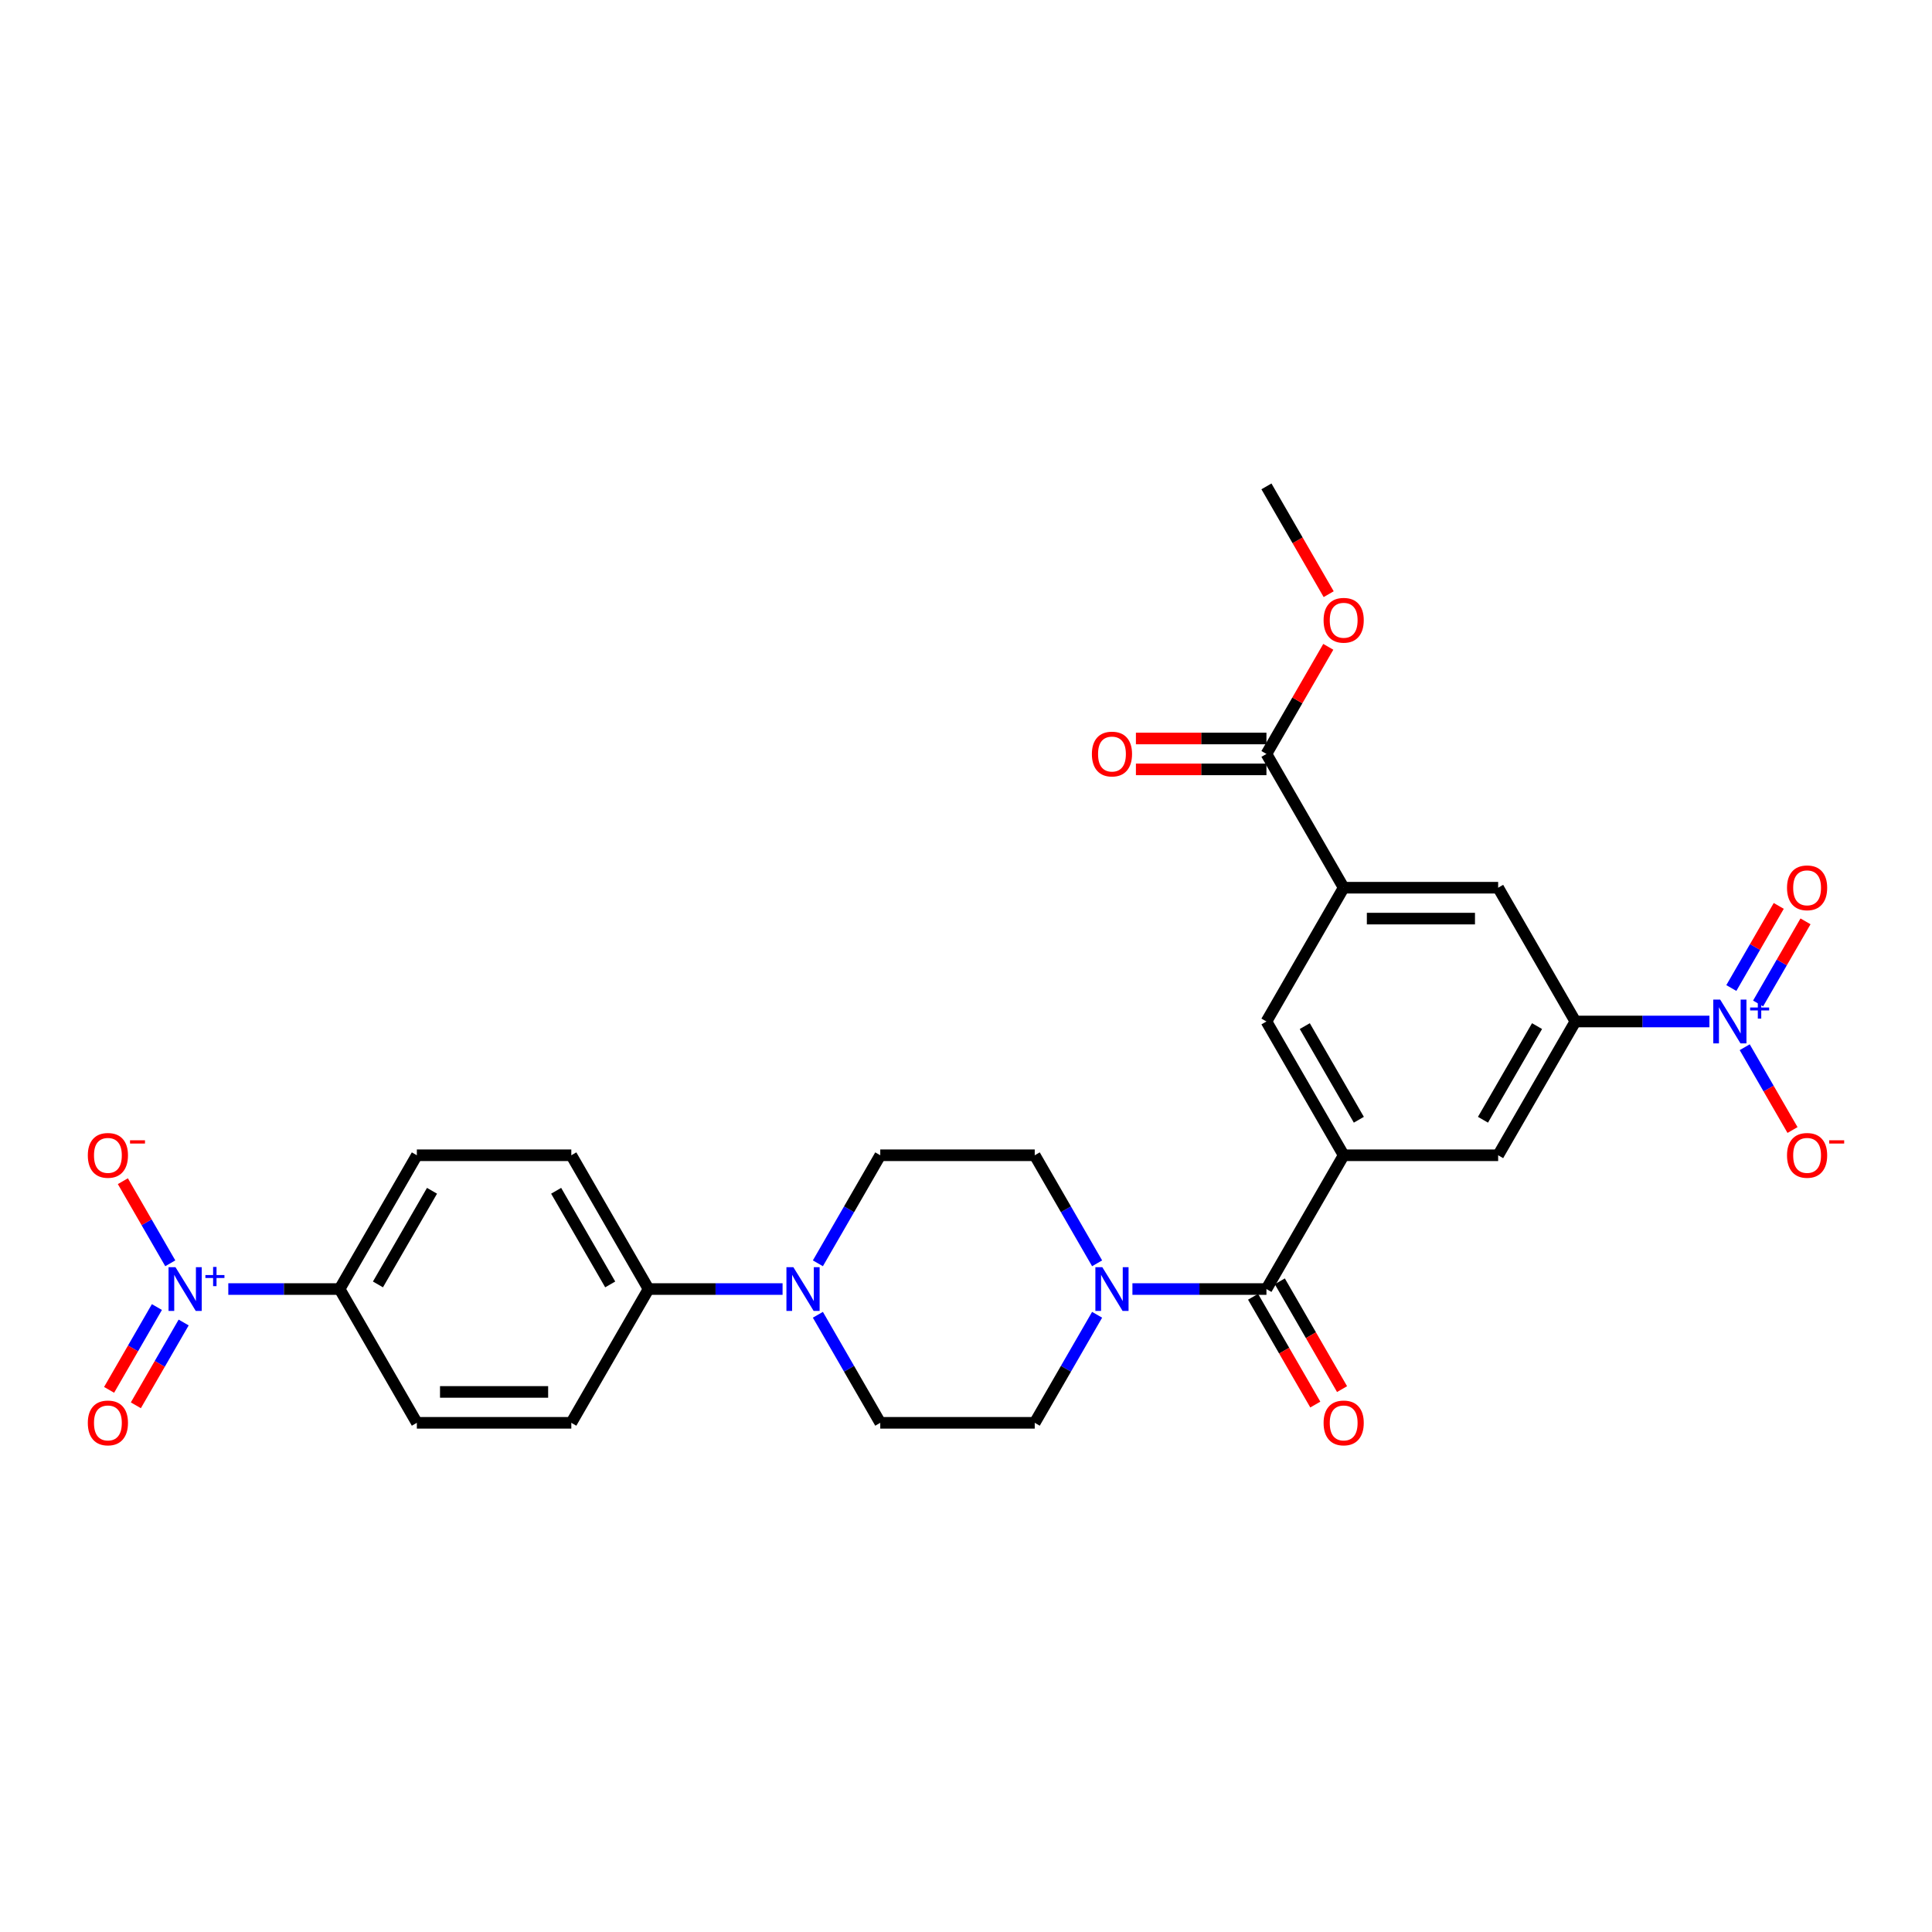 <?xml version='1.0' encoding='iso-8859-1'?>
<svg version='1.1' baseProfile='full'
              xmlns='http://www.w3.org/2000/svg'
                      xmlns:rdkit='http://www.rdkit.org/xml'
                      xmlns:xlink='http://www.w3.org/1999/xlink'
                  xml:space='preserve'
width='1000px' height='1000px' viewBox='0 0 1000 1000'>
<!-- END OF HEADER -->
<rect style='opacity:1.0;fill:#FFFFFF;stroke:none' width='1000' height='1000' x='0' y='0'> </rect>
<path class='bond-4' d='M 884.786,528.721 L 850.102,528.721' style='fill:none;fill-rule:evenodd;stroke:#0000FF;stroke-width:6px;stroke-linecap:butt;stroke-linejoin:miter;stroke-opacity:1' />
<path class='bond-4' d='M 850.102,528.721 L 815.417,528.721' style='fill:none;fill-rule:evenodd;stroke:#000000;stroke-width:6px;stroke-linecap:butt;stroke-linejoin:miter;stroke-opacity:1' />
<path class='bond-12' d='M 903.063,542.041 L 915.435,563.47' style='fill:none;fill-rule:evenodd;stroke:#0000FF;stroke-width:6px;stroke-linecap:butt;stroke-linejoin:miter;stroke-opacity:1' />
<path class='bond-12' d='M 915.435,563.47 L 927.807,584.9' style='fill:none;fill-rule:evenodd;stroke:#FF0000;stroke-width:6px;stroke-linecap:butt;stroke-linejoin:miter;stroke-opacity:1' />
<path class='bond-15' d='M 909.987,519.398 L 922.257,498.145' style='fill:none;fill-rule:evenodd;stroke:#0000FF;stroke-width:6px;stroke-linecap:butt;stroke-linejoin:miter;stroke-opacity:1' />
<path class='bond-15' d='M 922.257,498.145 L 934.528,476.891' style='fill:none;fill-rule:evenodd;stroke:#FF0000;stroke-width:6px;stroke-linecap:butt;stroke-linejoin:miter;stroke-opacity:1' />
<path class='bond-15' d='M 896.138,511.403 L 908.409,490.149' style='fill:none;fill-rule:evenodd;stroke:#0000FF;stroke-width:6px;stroke-linecap:butt;stroke-linejoin:miter;stroke-opacity:1' />
<path class='bond-15' d='M 908.409,490.149 L 920.68,468.896' style='fill:none;fill-rule:evenodd;stroke:#FF0000;stroke-width:6px;stroke-linecap:butt;stroke-linejoin:miter;stroke-opacity:1' />
<path class='bond-0' d='M 118.169,667.206 L 146.975,667.206' style='fill:none;fill-rule:evenodd;stroke:#0000FF;stroke-width:6px;stroke-linecap:butt;stroke-linejoin:miter;stroke-opacity:1' />
<path class='bond-0' d='M 146.975,667.206 L 175.781,667.206' style='fill:none;fill-rule:evenodd;stroke:#000000;stroke-width:6px;stroke-linecap:butt;stroke-linejoin:miter;stroke-opacity:1' />
<path class='bond-13' d='M 88.135,653.886 L 75.865,632.632' style='fill:none;fill-rule:evenodd;stroke:#0000FF;stroke-width:6px;stroke-linecap:butt;stroke-linejoin:miter;stroke-opacity:1' />
<path class='bond-13' d='M 75.865,632.632 L 63.594,611.379' style='fill:none;fill-rule:evenodd;stroke:#FF0000;stroke-width:6px;stroke-linecap:butt;stroke-linejoin:miter;stroke-opacity:1' />
<path class='bond-16' d='M 81.211,676.529 L 68.839,697.958' style='fill:none;fill-rule:evenodd;stroke:#0000FF;stroke-width:6px;stroke-linecap:butt;stroke-linejoin:miter;stroke-opacity:1' />
<path class='bond-16' d='M 68.839,697.958 L 56.467,719.387' style='fill:none;fill-rule:evenodd;stroke:#FF0000;stroke-width:6px;stroke-linecap:butt;stroke-linejoin:miter;stroke-opacity:1' />
<path class='bond-16' d='M 95.06,684.524 L 82.688,705.954' style='fill:none;fill-rule:evenodd;stroke:#0000FF;stroke-width:6px;stroke-linecap:butt;stroke-linejoin:miter;stroke-opacity:1' />
<path class='bond-16' d='M 82.688,705.954 L 70.315,727.383' style='fill:none;fill-rule:evenodd;stroke:#FF0000;stroke-width:6px;stroke-linecap:butt;stroke-linejoin:miter;stroke-opacity:1' />
<path class='bond-1' d='M 655.508,667.206 L 695.485,597.963' style='fill:none;fill-rule:evenodd;stroke:#000000;stroke-width:6px;stroke-linecap:butt;stroke-linejoin:miter;stroke-opacity:1' />
<path class='bond-3' d='M 655.508,667.206 L 620.824,667.206' style='fill:none;fill-rule:evenodd;stroke:#000000;stroke-width:6px;stroke-linecap:butt;stroke-linejoin:miter;stroke-opacity:1' />
<path class='bond-3' d='M 620.824,667.206 L 586.14,667.206' style='fill:none;fill-rule:evenodd;stroke:#0000FF;stroke-width:6px;stroke-linecap:butt;stroke-linejoin:miter;stroke-opacity:1' />
<path class='bond-19' d='M 648.584,671.204 L 664.69,699.101' style='fill:none;fill-rule:evenodd;stroke:#000000;stroke-width:6px;stroke-linecap:butt;stroke-linejoin:miter;stroke-opacity:1' />
<path class='bond-19' d='M 664.69,699.101 L 680.797,726.998' style='fill:none;fill-rule:evenodd;stroke:#FF0000;stroke-width:6px;stroke-linecap:butt;stroke-linejoin:miter;stroke-opacity:1' />
<path class='bond-19' d='M 662.432,663.208 L 678.539,691.106' style='fill:none;fill-rule:evenodd;stroke:#000000;stroke-width:6px;stroke-linecap:butt;stroke-linejoin:miter;stroke-opacity:1' />
<path class='bond-19' d='M 678.539,691.106 L 694.645,719.003' style='fill:none;fill-rule:evenodd;stroke:#FF0000;stroke-width:6px;stroke-linecap:butt;stroke-linejoin:miter;stroke-opacity:1' />
<path class='bond-2' d='M 695.485,597.963 L 775.44,597.963' style='fill:none;fill-rule:evenodd;stroke:#000000;stroke-width:6px;stroke-linecap:butt;stroke-linejoin:miter;stroke-opacity:1' />
<path class='bond-29' d='M 695.485,597.963 L 655.508,528.721' style='fill:none;fill-rule:evenodd;stroke:#000000;stroke-width:6px;stroke-linecap:butt;stroke-linejoin:miter;stroke-opacity:1' />
<path class='bond-29' d='M 703.337,579.582 L 675.353,531.112' style='fill:none;fill-rule:evenodd;stroke:#000000;stroke-width:6px;stroke-linecap:butt;stroke-linejoin:miter;stroke-opacity:1' />
<path class='bond-17' d='M 567.863,653.886 L 551.72,625.925' style='fill:none;fill-rule:evenodd;stroke:#0000FF;stroke-width:6px;stroke-linecap:butt;stroke-linejoin:miter;stroke-opacity:1' />
<path class='bond-17' d='M 551.72,625.925 L 535.576,597.963' style='fill:none;fill-rule:evenodd;stroke:#000000;stroke-width:6px;stroke-linecap:butt;stroke-linejoin:miter;stroke-opacity:1' />
<path class='bond-18' d='M 567.863,680.527 L 551.72,708.488' style='fill:none;fill-rule:evenodd;stroke:#0000FF;stroke-width:6px;stroke-linecap:butt;stroke-linejoin:miter;stroke-opacity:1' />
<path class='bond-18' d='M 551.72,708.488 L 535.576,736.449' style='fill:none;fill-rule:evenodd;stroke:#000000;stroke-width:6px;stroke-linecap:butt;stroke-linejoin:miter;stroke-opacity:1' />
<path class='bond-8' d='M 815.417,528.721 L 775.44,597.963' style='fill:none;fill-rule:evenodd;stroke:#000000;stroke-width:6px;stroke-linecap:butt;stroke-linejoin:miter;stroke-opacity:1' />
<path class='bond-8' d='M 795.572,531.112 L 767.588,579.582' style='fill:none;fill-rule:evenodd;stroke:#000000;stroke-width:6px;stroke-linecap:butt;stroke-linejoin:miter;stroke-opacity:1' />
<path class='bond-10' d='M 815.417,528.721 L 775.44,459.478' style='fill:none;fill-rule:evenodd;stroke:#000000;stroke-width:6px;stroke-linecap:butt;stroke-linejoin:miter;stroke-opacity:1' />
<path class='bond-5' d='M 423.335,680.527 L 439.478,708.488' style='fill:none;fill-rule:evenodd;stroke:#0000FF;stroke-width:6px;stroke-linecap:butt;stroke-linejoin:miter;stroke-opacity:1' />
<path class='bond-5' d='M 439.478,708.488 L 455.622,736.449' style='fill:none;fill-rule:evenodd;stroke:#000000;stroke-width:6px;stroke-linecap:butt;stroke-linejoin:miter;stroke-opacity:1' />
<path class='bond-14' d='M 405.058,667.206 L 370.374,667.206' style='fill:none;fill-rule:evenodd;stroke:#0000FF;stroke-width:6px;stroke-linecap:butt;stroke-linejoin:miter;stroke-opacity:1' />
<path class='bond-14' d='M 370.374,667.206 L 335.69,667.206' style='fill:none;fill-rule:evenodd;stroke:#000000;stroke-width:6px;stroke-linecap:butt;stroke-linejoin:miter;stroke-opacity:1' />
<path class='bond-30' d='M 423.335,653.886 L 439.478,625.925' style='fill:none;fill-rule:evenodd;stroke:#0000FF;stroke-width:6px;stroke-linecap:butt;stroke-linejoin:miter;stroke-opacity:1' />
<path class='bond-30' d='M 439.478,625.925 L 455.622,597.963' style='fill:none;fill-rule:evenodd;stroke:#000000;stroke-width:6px;stroke-linecap:butt;stroke-linejoin:miter;stroke-opacity:1' />
<path class='bond-6' d='M 695.485,459.478 L 775.44,459.478' style='fill:none;fill-rule:evenodd;stroke:#000000;stroke-width:6px;stroke-linecap:butt;stroke-linejoin:miter;stroke-opacity:1' />
<path class='bond-6' d='M 707.479,475.469 L 763.447,475.469' style='fill:none;fill-rule:evenodd;stroke:#000000;stroke-width:6px;stroke-linecap:butt;stroke-linejoin:miter;stroke-opacity:1' />
<path class='bond-7' d='M 695.485,459.478 L 655.508,390.235' style='fill:none;fill-rule:evenodd;stroke:#000000;stroke-width:6px;stroke-linecap:butt;stroke-linejoin:miter;stroke-opacity:1' />
<path class='bond-9' d='M 695.485,459.478 L 655.508,528.721' style='fill:none;fill-rule:evenodd;stroke:#000000;stroke-width:6px;stroke-linecap:butt;stroke-linejoin:miter;stroke-opacity:1' />
<path class='bond-22' d='M 655.508,382.24 L 621.727,382.24' style='fill:none;fill-rule:evenodd;stroke:#000000;stroke-width:6px;stroke-linecap:butt;stroke-linejoin:miter;stroke-opacity:1' />
<path class='bond-22' d='M 621.727,382.24 L 587.947,382.24' style='fill:none;fill-rule:evenodd;stroke:#FF0000;stroke-width:6px;stroke-linecap:butt;stroke-linejoin:miter;stroke-opacity:1' />
<path class='bond-22' d='M 655.508,398.231 L 621.727,398.231' style='fill:none;fill-rule:evenodd;stroke:#000000;stroke-width:6px;stroke-linecap:butt;stroke-linejoin:miter;stroke-opacity:1' />
<path class='bond-22' d='M 621.727,398.231 L 587.947,398.231' style='fill:none;fill-rule:evenodd;stroke:#FF0000;stroke-width:6px;stroke-linecap:butt;stroke-linejoin:miter;stroke-opacity:1' />
<path class='bond-27' d='M 655.508,390.235 L 671.513,362.514' style='fill:none;fill-rule:evenodd;stroke:#000000;stroke-width:6px;stroke-linecap:butt;stroke-linejoin:miter;stroke-opacity:1' />
<path class='bond-27' d='M 671.513,362.514 L 687.518,334.793' style='fill:none;fill-rule:evenodd;stroke:#FF0000;stroke-width:6px;stroke-linecap:butt;stroke-linejoin:miter;stroke-opacity:1' />
<path class='bond-11' d='M 175.781,667.206 L 215.758,597.963' style='fill:none;fill-rule:evenodd;stroke:#000000;stroke-width:6px;stroke-linecap:butt;stroke-linejoin:miter;stroke-opacity:1' />
<path class='bond-11' d='M 195.626,664.815 L 223.61,616.345' style='fill:none;fill-rule:evenodd;stroke:#000000;stroke-width:6px;stroke-linecap:butt;stroke-linejoin:miter;stroke-opacity:1' />
<path class='bond-31' d='M 175.781,667.206 L 215.758,736.449' style='fill:none;fill-rule:evenodd;stroke:#000000;stroke-width:6px;stroke-linecap:butt;stroke-linejoin:miter;stroke-opacity:1' />
<path class='bond-25' d='M 335.69,667.206 L 295.712,736.449' style='fill:none;fill-rule:evenodd;stroke:#000000;stroke-width:6px;stroke-linecap:butt;stroke-linejoin:miter;stroke-opacity:1' />
<path class='bond-26' d='M 335.69,667.206 L 295.712,597.963' style='fill:none;fill-rule:evenodd;stroke:#000000;stroke-width:6px;stroke-linecap:butt;stroke-linejoin:miter;stroke-opacity:1' />
<path class='bond-26' d='M 315.845,664.815 L 287.861,616.345' style='fill:none;fill-rule:evenodd;stroke:#000000;stroke-width:6px;stroke-linecap:butt;stroke-linejoin:miter;stroke-opacity:1' />
<path class='bond-20' d='M 535.576,597.963 L 455.622,597.963' style='fill:none;fill-rule:evenodd;stroke:#000000;stroke-width:6px;stroke-linecap:butt;stroke-linejoin:miter;stroke-opacity:1' />
<path class='bond-21' d='M 535.576,736.449 L 455.622,736.449' style='fill:none;fill-rule:evenodd;stroke:#000000;stroke-width:6px;stroke-linecap:butt;stroke-linejoin:miter;stroke-opacity:1' />
<path class='bond-23' d='M 215.758,597.963 L 295.712,597.963' style='fill:none;fill-rule:evenodd;stroke:#000000;stroke-width:6px;stroke-linecap:butt;stroke-linejoin:miter;stroke-opacity:1' />
<path class='bond-24' d='M 215.758,736.449 L 295.712,736.449' style='fill:none;fill-rule:evenodd;stroke:#000000;stroke-width:6px;stroke-linecap:butt;stroke-linejoin:miter;stroke-opacity:1' />
<path class='bond-24' d='M 227.751,720.458 L 283.719,720.458' style='fill:none;fill-rule:evenodd;stroke:#000000;stroke-width:6px;stroke-linecap:butt;stroke-linejoin:miter;stroke-opacity:1' />
<path class='bond-28' d='M 687.721,307.544 L 671.615,279.647' style='fill:none;fill-rule:evenodd;stroke:#FF0000;stroke-width:6px;stroke-linecap:butt;stroke-linejoin:miter;stroke-opacity:1' />
<path class='bond-28' d='M 671.615,279.647 L 655.508,251.75' style='fill:none;fill-rule:evenodd;stroke:#000000;stroke-width:6px;stroke-linecap:butt;stroke-linejoin:miter;stroke-opacity:1' />
<path  class='atom-0' d='M 890.367 517.399
L 897.787 529.392
Q 898.522 530.576, 899.706 532.718
Q 900.889 534.861, 900.953 534.989
L 900.953 517.399
L 903.959 517.399
L 903.959 540.042
L 900.857 540.042
L 892.893 526.93
Q 891.966 525.395, 890.975 523.636
Q 890.015 521.877, 889.727 521.333
L 889.727 540.042
L 886.785 540.042
L 886.785 517.399
L 890.367 517.399
' fill='#0000FF'/>
<path  class='atom-0' d='M 905.859 521.481
L 909.848 521.481
L 909.848 517.28
L 911.621 517.28
L 911.621 521.481
L 915.716 521.481
L 915.716 523
L 911.621 523
L 911.621 527.222
L 909.848 527.222
L 909.848 523
L 905.859 523
L 905.859 521.481
' fill='#0000FF'/>
<path  class='atom-1' d='M 90.821 655.885
L 98.241 667.878
Q 98.976 669.061, 100.159 671.204
Q 101.343 673.347, 101.407 673.475
L 101.407 655.885
L 104.413 655.885
L 104.413 678.528
L 101.311 678.528
L 93.347 665.415
Q 92.42 663.88, 91.428 662.121
Q 90.469 660.362, 90.181 659.818
L 90.181 678.528
L 87.239 678.528
L 87.239 655.885
L 90.821 655.885
' fill='#0000FF'/>
<path  class='atom-1' d='M 106.313 659.966
L 110.302 659.966
L 110.302 655.766
L 112.075 655.766
L 112.075 659.966
L 116.17 659.966
L 116.17 661.486
L 112.075 661.486
L 112.075 665.707
L 110.302 665.707
L 110.302 661.486
L 106.313 661.486
L 106.313 659.966
' fill='#0000FF'/>
<path  class='atom-4' d='M 570.548 655.885
L 577.968 667.878
Q 578.704 669.061, 579.887 671.204
Q 581.07 673.347, 581.134 673.475
L 581.134 655.885
L 584.141 655.885
L 584.141 678.528
L 581.038 678.528
L 573.075 665.415
Q 572.148 663.88, 571.156 662.121
Q 570.197 660.362, 569.909 659.818
L 569.909 678.528
L 566.966 678.528
L 566.966 655.885
L 570.548 655.885
' fill='#0000FF'/>
<path  class='atom-6' d='M 410.639 655.885
L 418.059 667.878
Q 418.795 669.061, 419.978 671.204
Q 421.161 673.347, 421.225 673.475
L 421.225 655.885
L 424.231 655.885
L 424.231 678.528
L 421.129 678.528
L 413.166 665.415
Q 412.238 663.88, 411.247 662.121
Q 410.287 660.362, 410 659.818
L 410 678.528
L 407.057 678.528
L 407.057 655.885
L 410.639 655.885
' fill='#0000FF'/>
<path  class='atom-13' d='M 924.955 598.027
Q 924.955 592.59, 927.642 589.552
Q 930.328 586.514, 935.349 586.514
Q 940.37 586.514, 943.057 589.552
Q 945.743 592.59, 945.743 598.027
Q 945.743 603.528, 943.025 606.662
Q 940.306 609.765, 935.349 609.765
Q 930.36 609.765, 927.642 606.662
Q 924.955 603.56, 924.955 598.027
M 935.349 607.206
Q 938.803 607.206, 940.658 604.903
Q 942.545 602.569, 942.545 598.027
Q 942.545 593.582, 940.658 591.343
Q 938.803 589.072, 935.349 589.072
Q 931.895 589.072, 930.008 591.311
Q 928.153 593.55, 928.153 598.027
Q 928.153 602.601, 930.008 604.903
Q 931.895 607.206, 935.349 607.206
' fill='#FF0000'/>
<path  class='atom-13' d='M 946.799 590.21
L 954.545 590.21
L 954.545 591.898
L 946.799 591.898
L 946.799 590.21
' fill='#FF0000'/>
<path  class='atom-14' d='M 45.455 598.027
Q 45.455 592.59, 48.141 589.552
Q 50.828 586.514, 55.849 586.514
Q 60.87 586.514, 63.556 589.552
Q 66.243 592.59, 66.243 598.027
Q 66.243 603.528, 63.524 606.662
Q 60.806 609.765, 55.849 609.765
Q 50.859 609.765, 48.141 606.662
Q 45.455 603.56, 45.455 598.027
M 55.849 607.206
Q 59.303 607.206, 61.158 604.903
Q 63.045 602.569, 63.045 598.027
Q 63.045 593.582, 61.158 591.343
Q 59.303 589.072, 55.849 589.072
Q 52.395 589.072, 50.508 591.311
Q 48.653 593.55, 48.653 598.027
Q 48.653 602.601, 50.508 604.903
Q 52.395 607.206, 55.849 607.206
' fill='#FF0000'/>
<path  class='atom-14' d='M 67.298 590.21
L 75.045 590.21
L 75.045 591.898
L 67.298 591.898
L 67.298 590.21
' fill='#FF0000'/>
<path  class='atom-16' d='M 924.955 459.542
Q 924.955 454.105, 927.642 451.067
Q 930.328 448.028, 935.349 448.028
Q 940.37 448.028, 943.057 451.067
Q 945.743 454.105, 945.743 459.542
Q 945.743 465.043, 943.025 468.177
Q 940.306 471.279, 935.349 471.279
Q 930.36 471.279, 927.642 468.177
Q 924.955 465.075, 924.955 459.542
M 935.349 468.721
Q 938.803 468.721, 940.658 466.418
Q 942.545 464.083, 942.545 459.542
Q 942.545 455.096, 940.658 452.858
Q 938.803 450.587, 935.349 450.587
Q 931.895 450.587, 930.008 452.826
Q 928.153 455.064, 928.153 459.542
Q 928.153 464.115, 930.008 466.418
Q 931.895 468.721, 935.349 468.721
' fill='#FF0000'/>
<path  class='atom-17' d='M 45.455 736.513
Q 45.455 731.076, 48.141 728.038
Q 50.828 724.999, 55.849 724.999
Q 60.87 724.999, 63.556 728.038
Q 66.243 731.076, 66.243 736.513
Q 66.243 742.014, 63.524 745.148
Q 60.806 748.25, 55.849 748.25
Q 50.859 748.25, 48.141 745.148
Q 45.455 742.046, 45.455 736.513
M 55.849 745.692
Q 59.303 745.692, 61.158 743.389
Q 63.045 741.054, 63.045 736.513
Q 63.045 732.067, 61.158 729.829
Q 59.303 727.558, 55.849 727.558
Q 52.395 727.558, 50.508 729.797
Q 48.653 732.035, 48.653 736.513
Q 48.653 741.086, 50.508 743.389
Q 52.395 745.692, 55.849 745.692
' fill='#FF0000'/>
<path  class='atom-20' d='M 685.091 736.513
Q 685.091 731.076, 687.778 728.038
Q 690.464 724.999, 695.485 724.999
Q 700.507 724.999, 703.193 728.038
Q 705.88 731.076, 705.88 736.513
Q 705.88 742.014, 703.161 745.148
Q 700.443 748.25, 695.485 748.25
Q 690.496 748.25, 687.778 745.148
Q 685.091 742.046, 685.091 736.513
M 695.485 745.692
Q 698.94 745.692, 700.794 743.389
Q 702.681 741.054, 702.681 736.513
Q 702.681 732.067, 700.794 729.829
Q 698.94 727.558, 695.485 727.558
Q 692.031 727.558, 690.145 729.797
Q 688.29 732.035, 688.29 736.513
Q 688.29 741.086, 690.145 743.389
Q 692.031 745.692, 695.485 745.692
' fill='#FF0000'/>
<path  class='atom-23' d='M 565.159 390.299
Q 565.159 384.862, 567.846 381.824
Q 570.532 378.786, 575.554 378.786
Q 580.575 378.786, 583.261 381.824
Q 585.948 384.862, 585.948 390.299
Q 585.948 395.8, 583.229 398.934
Q 580.511 402.037, 575.554 402.037
Q 570.564 402.037, 567.846 398.934
Q 565.159 395.832, 565.159 390.299
M 575.554 399.478
Q 579.008 399.478, 580.863 397.175
Q 582.749 394.841, 582.749 390.299
Q 582.749 385.854, 580.863 383.615
Q 579.008 381.344, 575.554 381.344
Q 572.1 381.344, 570.213 383.583
Q 568.358 385.822, 568.358 390.299
Q 568.358 394.873, 570.213 397.175
Q 572.1 399.478, 575.554 399.478
' fill='#FF0000'/>
<path  class='atom-28' d='M 685.091 321.057
Q 685.091 315.62, 687.778 312.581
Q 690.464 309.543, 695.485 309.543
Q 700.507 309.543, 703.193 312.581
Q 705.88 315.62, 705.88 321.057
Q 705.88 326.557, 703.161 329.692
Q 700.443 332.794, 695.485 332.794
Q 690.496 332.794, 687.778 329.692
Q 685.091 326.589, 685.091 321.057
M 695.485 330.235
Q 698.94 330.235, 700.794 327.933
Q 702.681 325.598, 702.681 321.057
Q 702.681 316.611, 700.794 314.372
Q 698.94 312.102, 695.485 312.102
Q 692.031 312.102, 690.145 314.34
Q 688.29 316.579, 688.29 321.057
Q 688.29 325.63, 690.145 327.933
Q 692.031 330.235, 695.485 330.235
' fill='#FF0000'/>
</svg>
